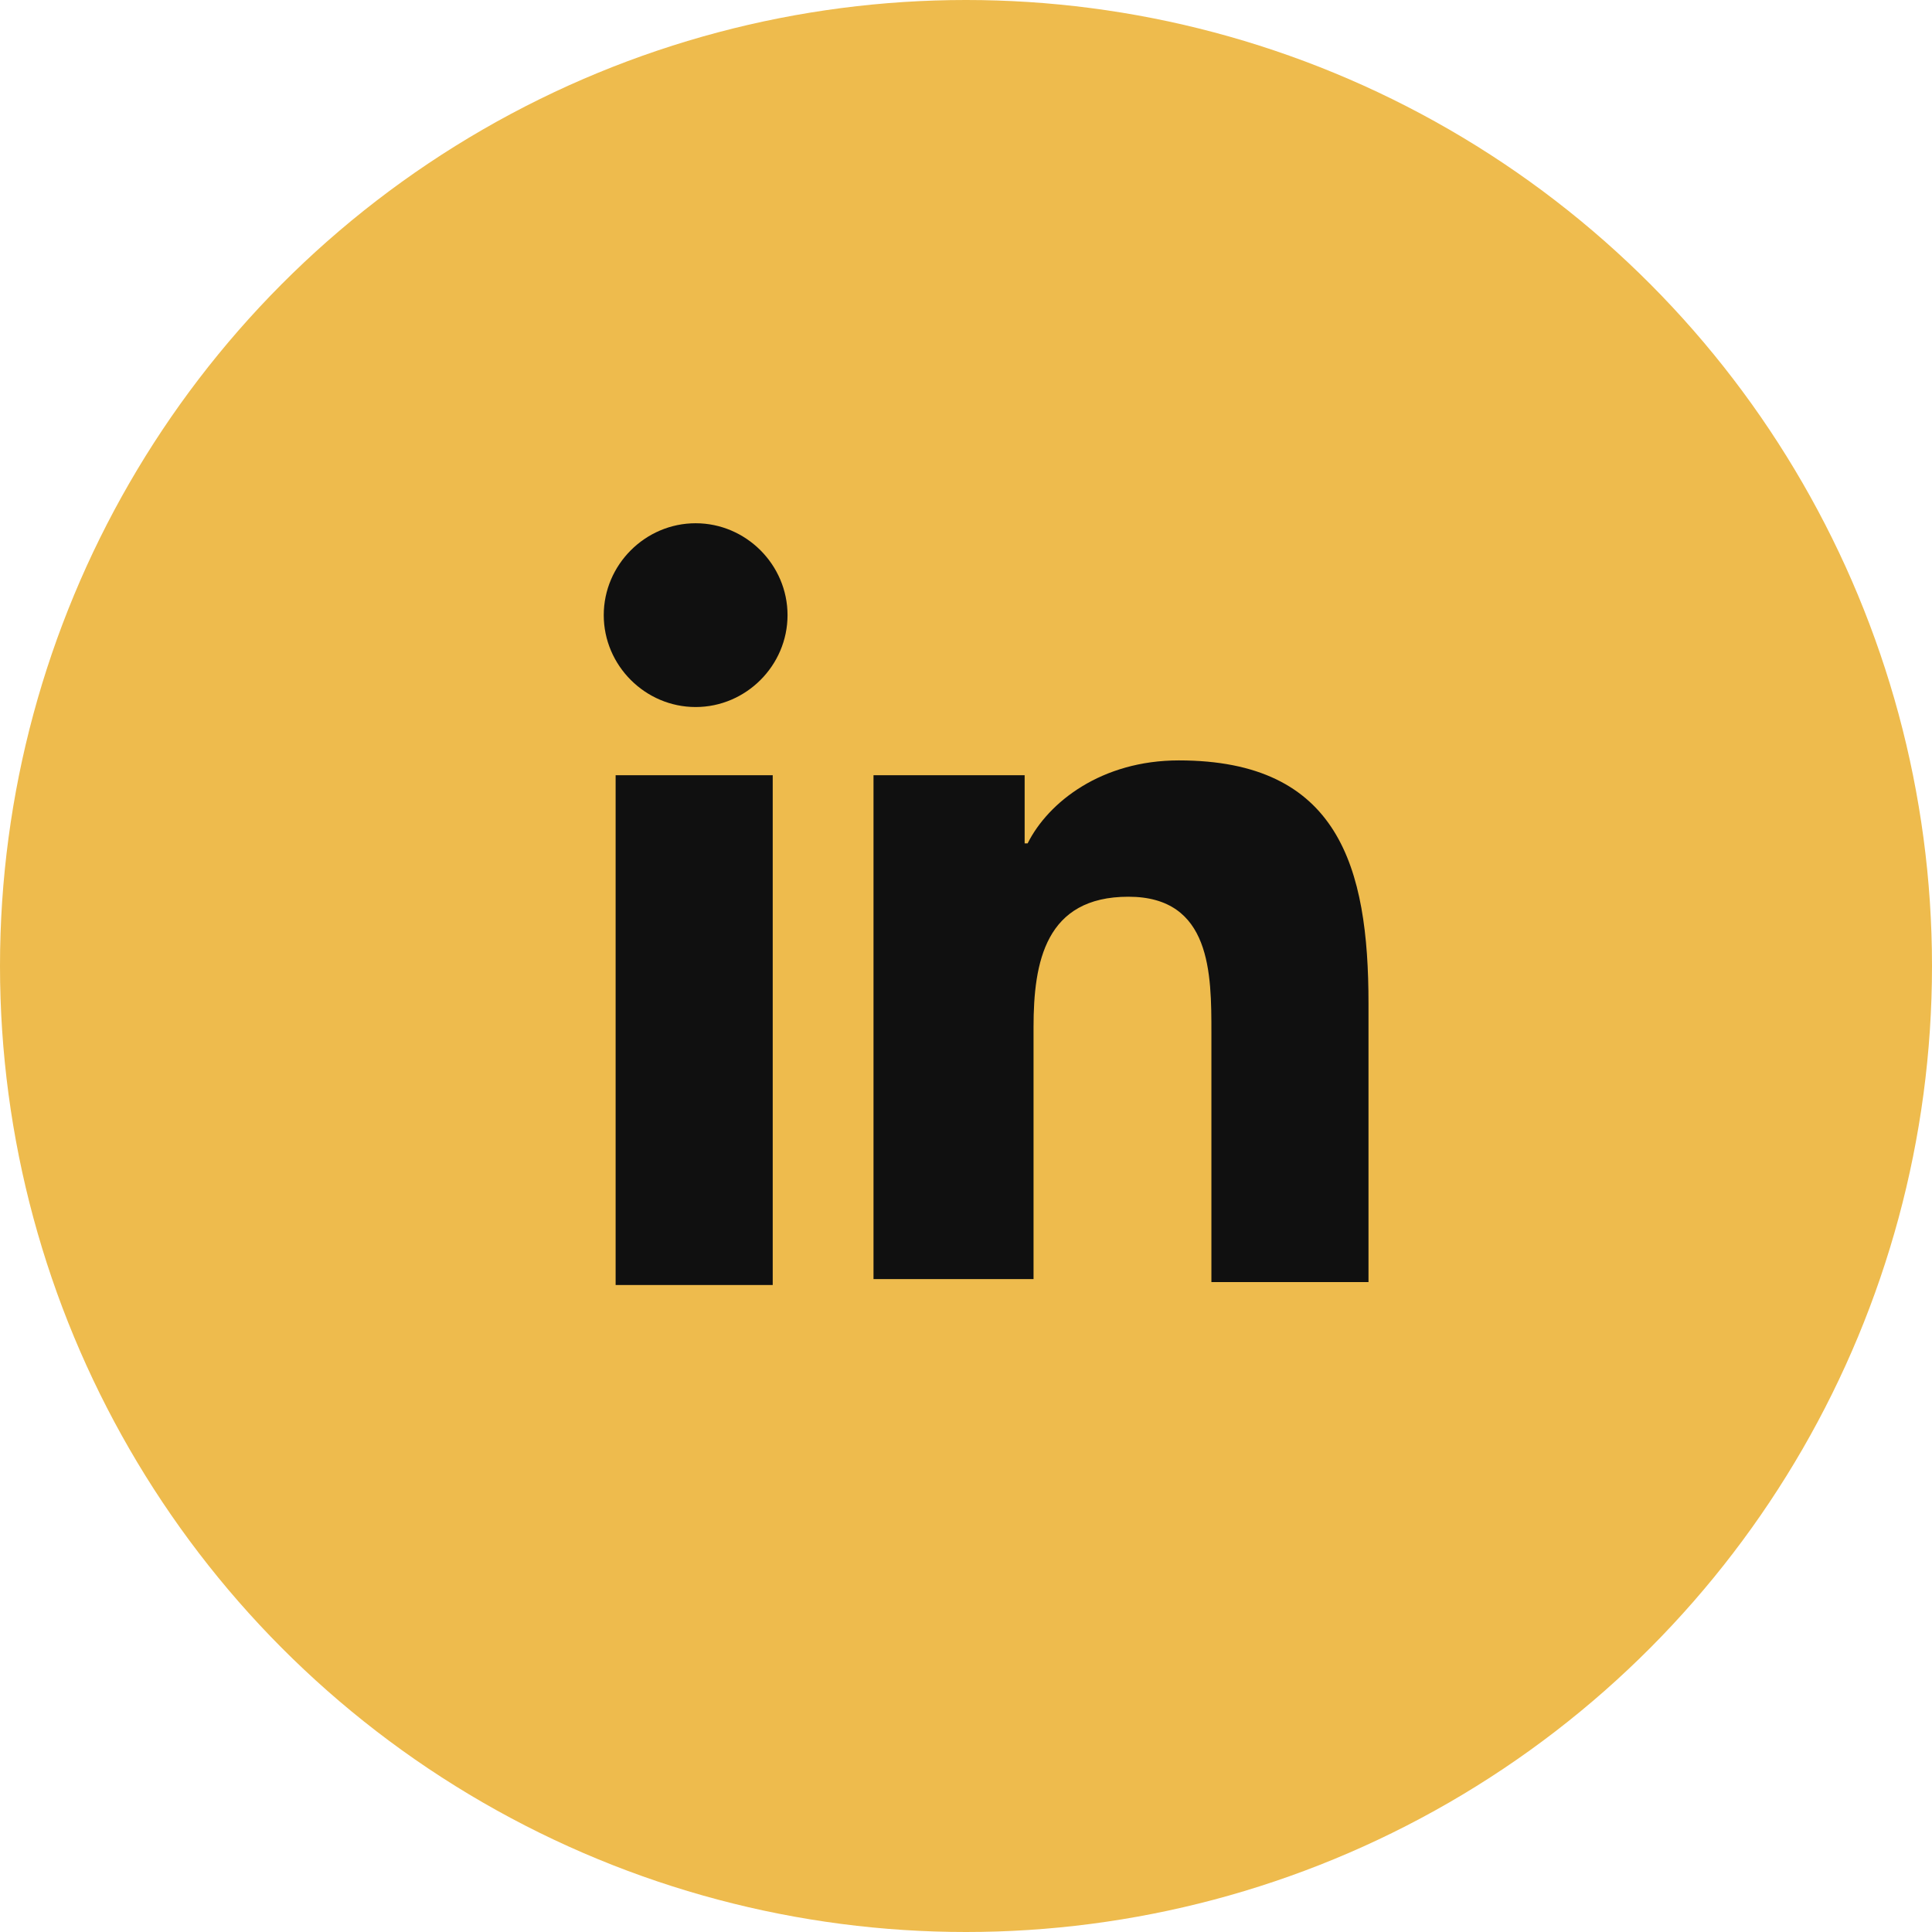 <?xml version="1.0" encoding="UTF-8"?> <svg xmlns="http://www.w3.org/2000/svg" width="48" height="48" viewBox="0 0 48 48" fill="none"> <circle cx="24" cy="24" r="24" fill="#EEBB4D"></circle> <path d="M15.295 19.26H19.198V31.926H15.295V19.26ZM17.283 13C18.535 13 19.566 14.031 19.566 15.283C19.566 16.535 18.535 17.566 17.283 17.566C16.031 17.566 15 16.535 15 15.283C15 14.031 16.031 13 17.283 13Z" fill="#101010"></path> <path d="M21.702 19.26H25.457V20.954H25.531C26.047 19.923 27.372 18.892 29.287 18.892C33.264 18.892 34 21.543 34 24.93V31.853H30.097V25.667C30.097 24.194 30.097 22.279 28.035 22.279C25.973 22.279 25.678 23.899 25.678 25.52V31.779H21.702V19.26Z" fill="#101010"></path> </svg> 